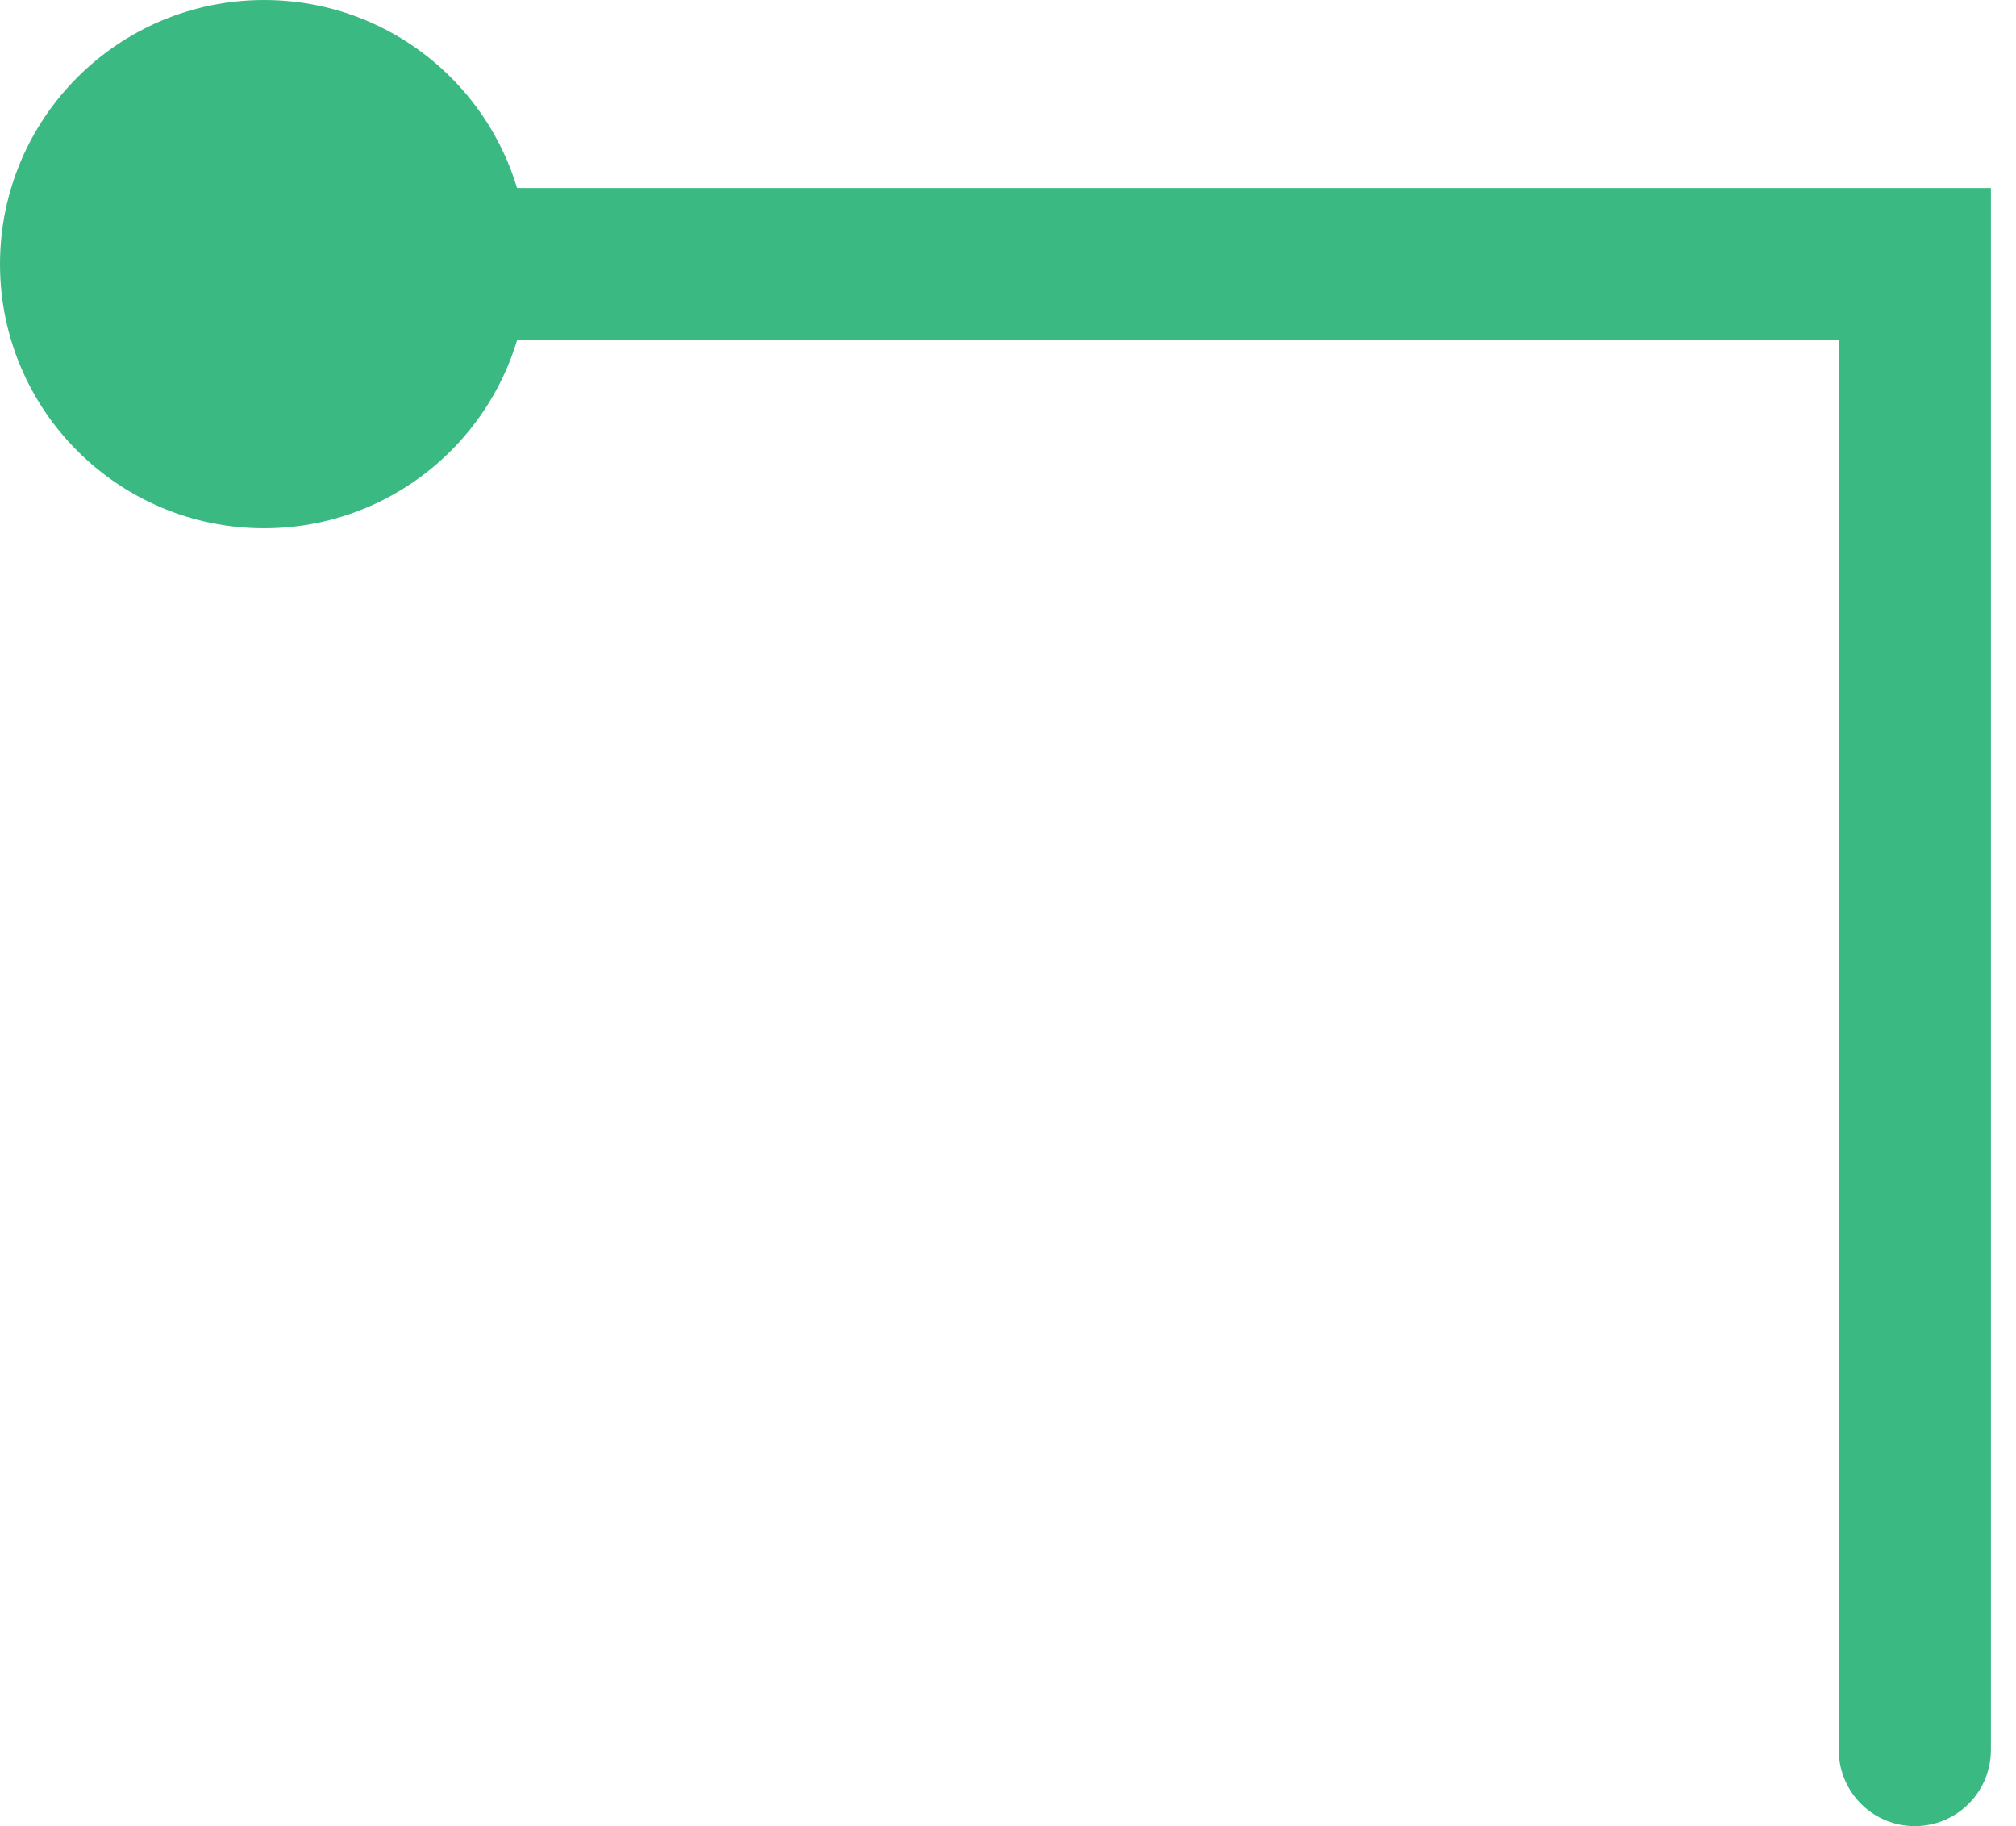 <svg width="53" height="48" viewBox="0 0 53 48" fill="none" xmlns="http://www.w3.org/2000/svg">
<circle cx="6.943" cy="6.943" r="6.443" fill="#3BB982" stroke="#3BB982"/>
<path d="M6.943 6.943H50.34V46" stroke="#3BB982" stroke-width="4" stroke-linecap="round"/>
</svg>
